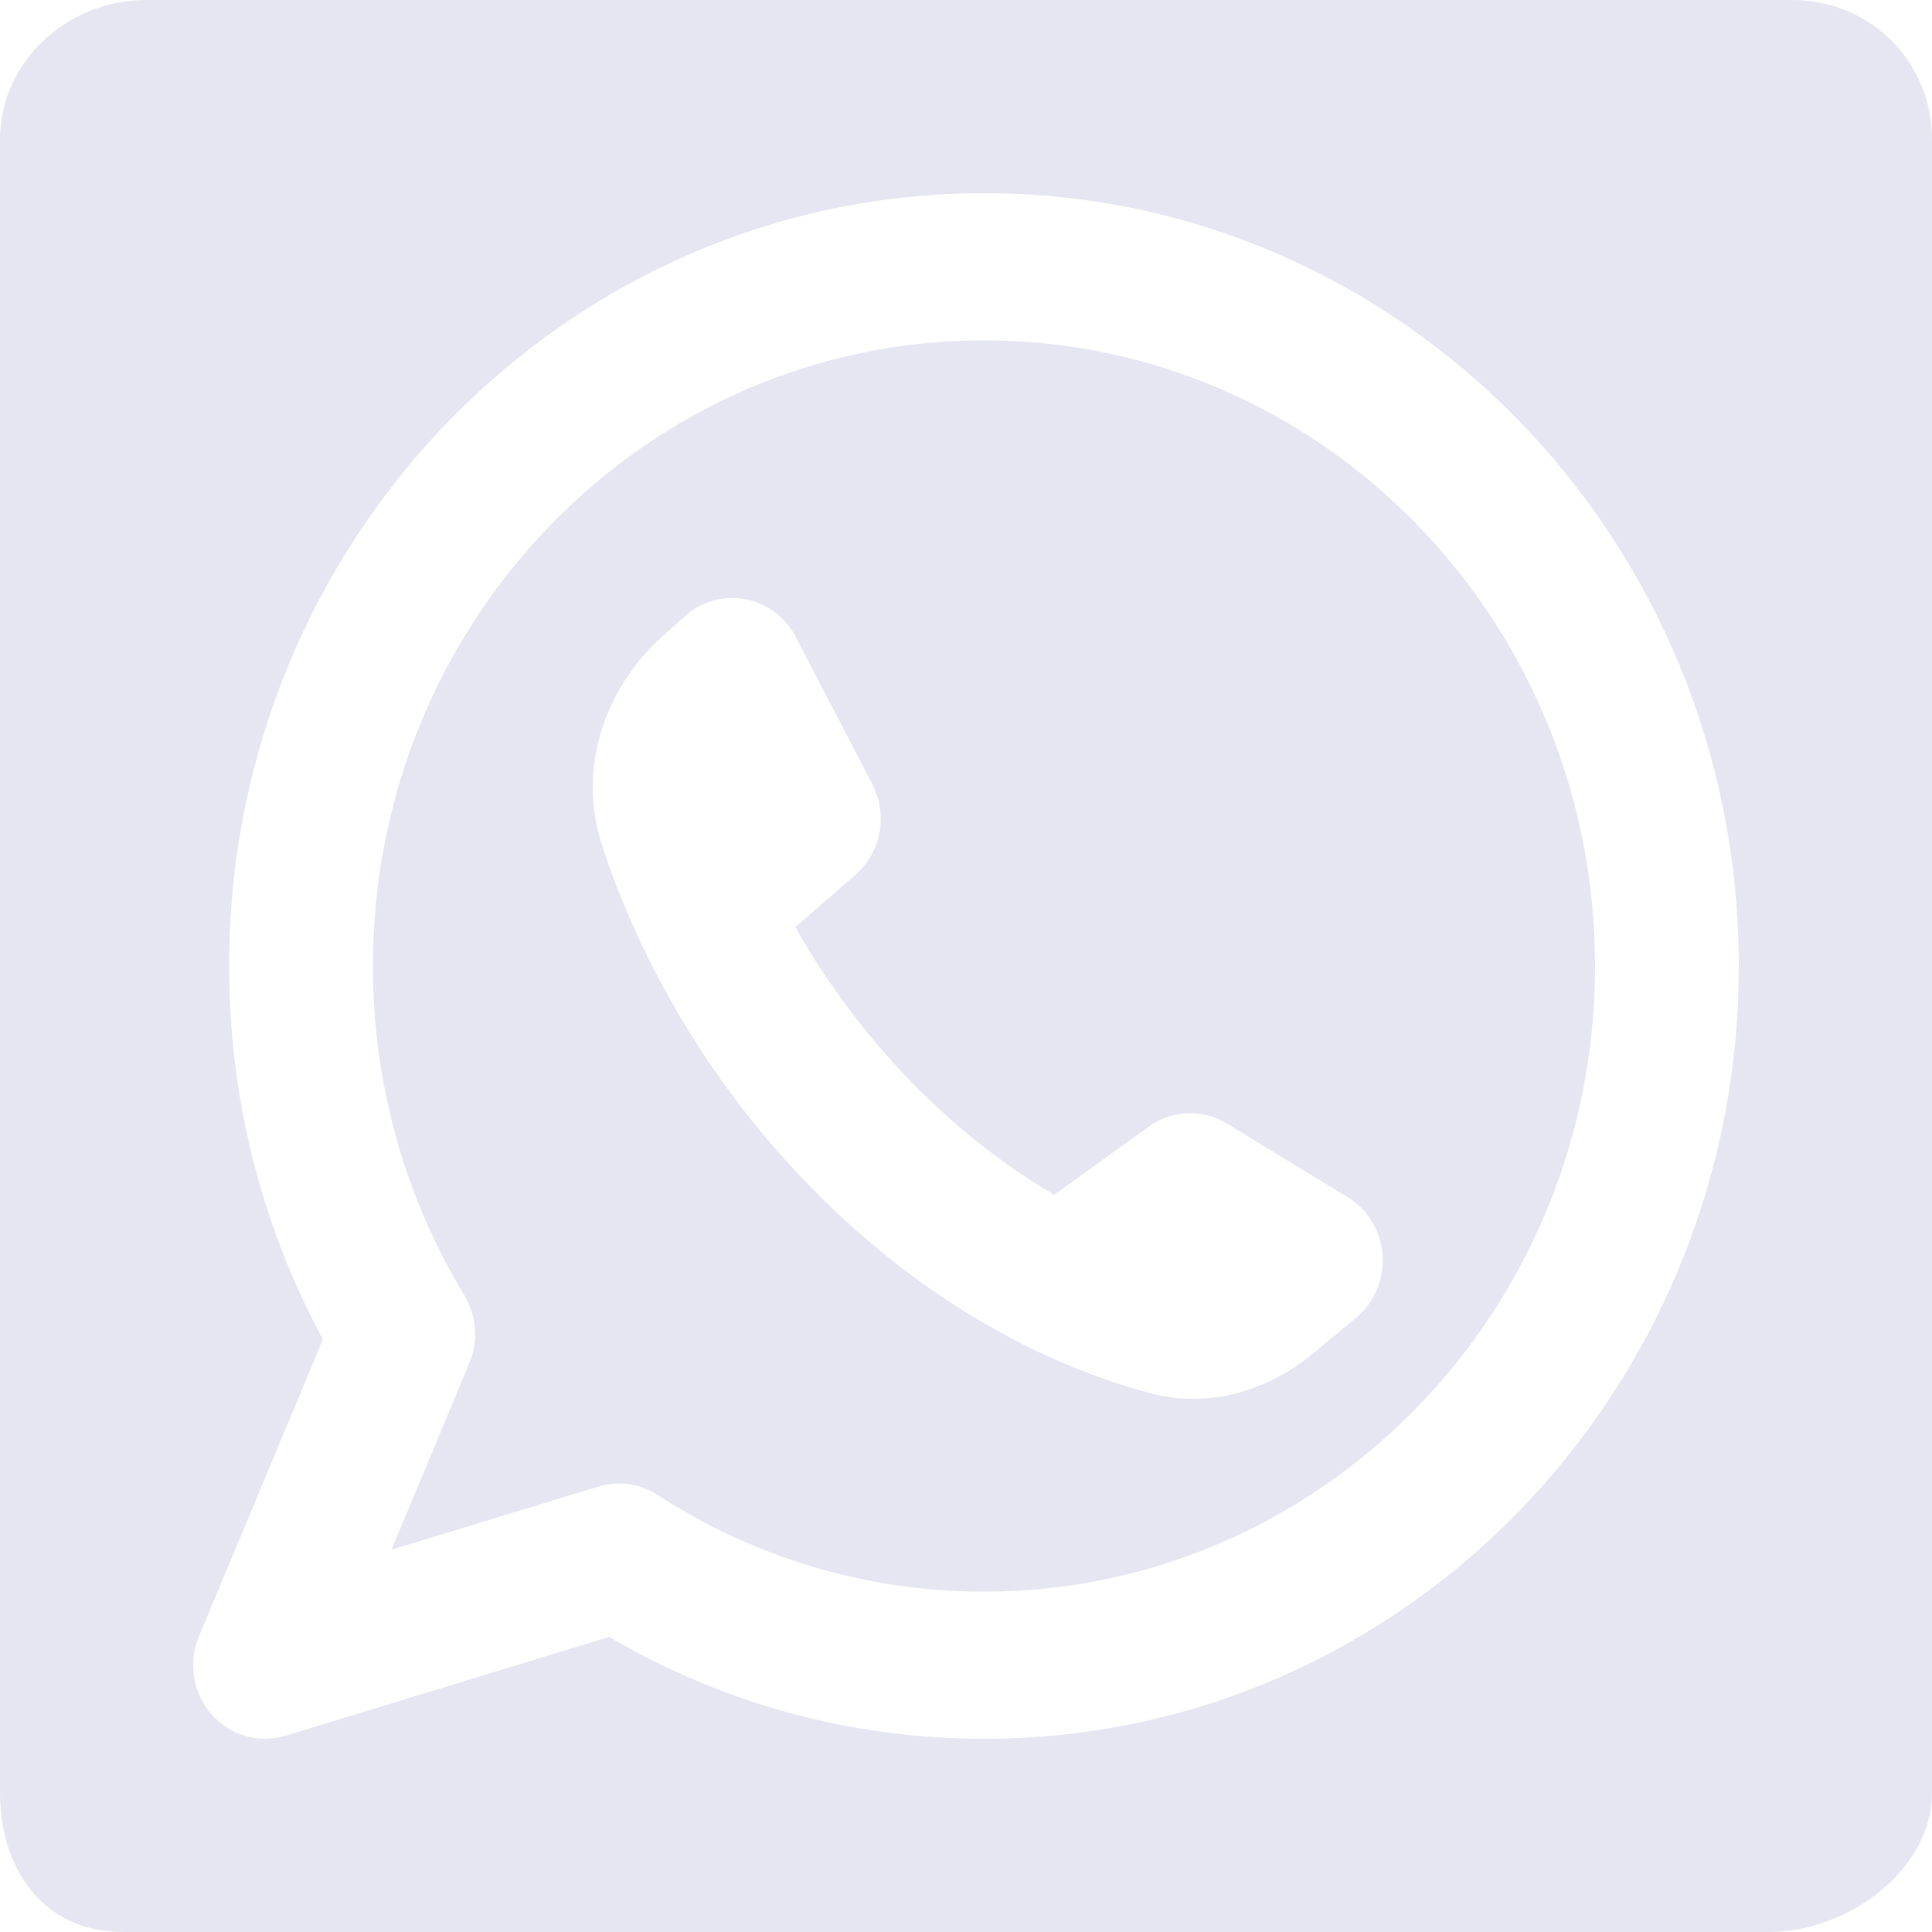 <?xml version="1.0" encoding="utf-8"?>
<svg xmlns="http://www.w3.org/2000/svg" fill="none" height="100%" overflow="visible" preserveAspectRatio="none" style="display: block;" viewBox="0 0 20 20" width="100%">
<g id="Whatsapp">
<path d="M18.552 0C19.368 0 20 0.645 20 1.439V18.561C20 19.355 19.13 20 18.314 20H1.27C0.455 20 0 19.355 0 18.561V1.439C0 0.645 0.693 0 1.508 0H18.552ZM10.187 2C5.871 2 2.372 5.582 2.372 10C2.372 11.4 2.724 12.719 3.343 13.865L2.06 16.939C1.946 17.21 1.997 17.525 2.188 17.745C2.381 17.966 2.68 18.052 2.957 17.968L6.306 16.945C7.449 17.616 8.775 18 10.187 18C14.502 18 18 14.418 18 10C18 5.582 14.502 2 10.187 2ZM10.187 3.523C13.68 3.524 16.512 6.423 16.512 10C16.512 13.576 13.68 16.476 10.187 16.477C8.942 16.477 7.783 16.109 6.806 15.475C6.624 15.357 6.401 15.326 6.195 15.389L4.052 16.043L4.859 14.11C4.955 13.882 4.934 13.62 4.807 13.409C4.207 12.419 3.86 11.252 3.86 10C3.86 6.423 6.693 3.523 10.187 3.523ZM7.716 6.203C7.493 6.161 7.263 6.225 7.092 6.378L6.857 6.588C6.293 7.092 5.959 7.921 6.235 8.761C6.522 9.631 7.135 11.001 8.39 12.285C9.739 13.667 11.109 14.211 11.911 14.423C12.557 14.593 13.169 14.365 13.6 14.006L14.04 13.639C14.228 13.482 14.329 13.24 14.312 12.992C14.294 12.744 14.159 12.52 13.95 12.393L12.701 11.631C12.449 11.477 12.133 11.49 11.893 11.663L10.914 12.368C10.456 12.101 9.949 11.728 9.441 11.208C8.913 10.667 8.522 10.109 8.233 9.597L8.854 9.057C9.121 8.825 9.195 8.434 9.03 8.118L8.238 6.595C8.132 6.39 7.939 6.245 7.716 6.203Z" fill="#E6E6F2" id="Subtract"/>
</g>
</svg>